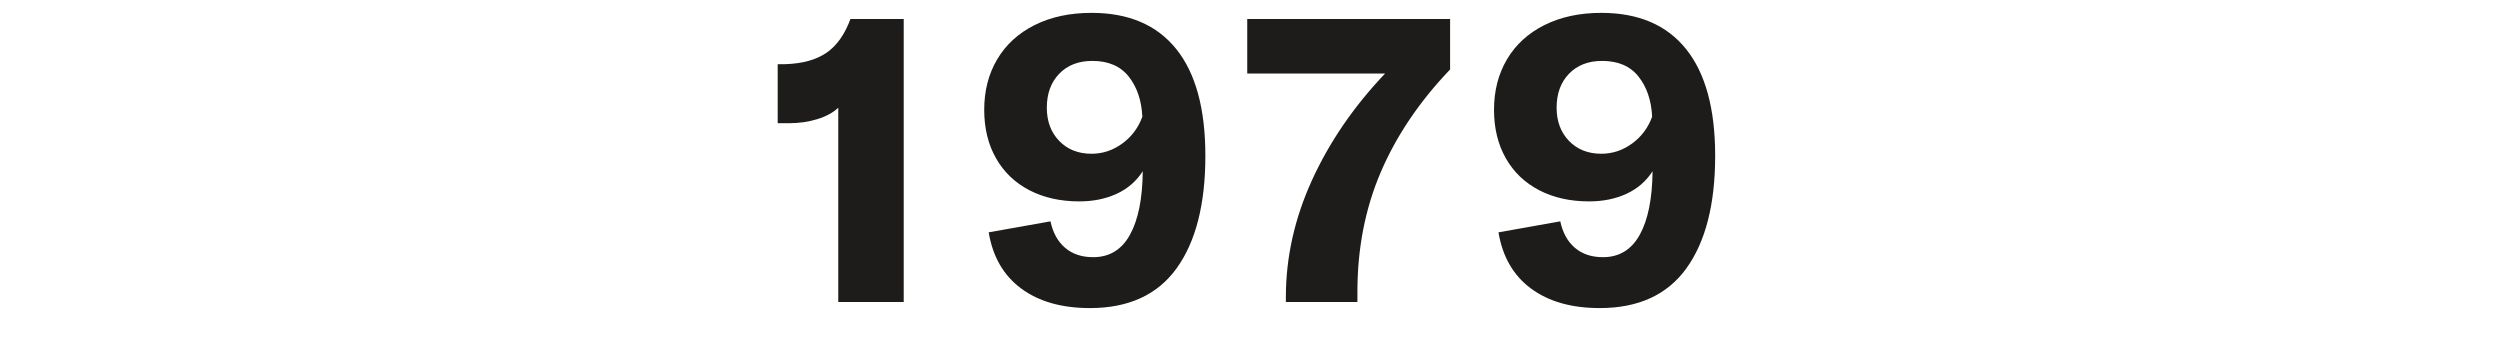 <?xml version="1.0" encoding="UTF-8" standalone="no"?>
<!DOCTYPE svg PUBLIC "-//W3C//DTD SVG 1.1//EN" "http://www.w3.org/Graphics/SVG/1.1/DTD/svg11.dtd">
<svg xmlns="http://www.w3.org/2000/svg" xmlns:xlink="http://www.w3.org/1999/xlink" xmlns:serif="http://www.serif.com/" width="600" height="86" viewBox="0 0 700 100" version="1.1" xml:space="preserve" style="fill-rule:evenodd;clip-rule:evenodd;stroke-linejoin:round;stroke-miterlimit:1.414;">
    <g transform="matrix(4.249,-1.08175e-16,2.60166e-16,1.767,978.623,-815.927)">
        <g transform="matrix(0.235,0,0,0.566,-173.909,200.814)">
            <path d="M-4.977,491.029C-6.421,492.397 -8.378,493.461 -10.848,494.221C-13.318,494.981 -15.959,495.361 -18.771,495.361L-21.963,495.361L-21.963,478.831L-19.797,478.831C-15.009,478.679 -11.171,477.615 -8.283,475.639C-5.395,473.663 -3.153,470.509 -1.557,466.177L13.377,466.177L13.377,545.407L-4.977,545.407L-4.977,491.029Z" style="fill:rgb(30,28,26);fill-rule:nonzero;"/>
        </g>
        <g transform="matrix(0.235,0,0,0.566,-173.909,200.814)">
            <path d="M66.045,464.467C76.457,464.467 84.38,467.849 89.814,474.613C95.248,481.377 97.965,491.333 97.965,504.481C97.965,518.009 95.286,528.497 89.928,535.945C84.57,543.393 76.457,547.117 65.589,547.117C57.685,547.117 51.263,545.293 46.323,541.645C41.383,537.997 38.343,532.753 37.203,525.913L54.531,522.835C55.215,526.027 56.583,528.497 58.635,530.245C60.687,531.993 63.309,532.867 66.501,532.867C71.061,532.867 74.5,530.777 76.818,526.597C79.136,522.417 80.333,516.489 80.409,508.813C78.585,511.625 76.134,513.734 73.056,515.14C69.978,516.546 66.501,517.249 62.625,517.249C57.305,517.249 52.631,516.204 48.603,514.114C44.575,512.024 41.459,509.041 39.255,505.165C37.051,501.289 35.949,496.767 35.949,491.599C35.949,486.279 37.165,481.567 39.597,477.463C42.029,473.359 45.525,470.167 50.085,467.887C54.645,465.607 59.965,464.467 66.045,464.467ZM66.045,503.911C69.161,503.911 72.03,502.961 74.652,501.061C77.274,499.161 79.155,496.653 80.295,493.537C80.067,488.977 78.794,485.234 76.476,482.308C74.158,479.382 70.757,477.919 66.273,477.919C62.397,477.919 59.3,479.116 56.982,481.51C54.664,483.904 53.505,487.077 53.505,491.029C53.505,494.829 54.664,497.926 56.982,500.32C59.3,502.714 62.321,503.911 66.045,503.911Z" style="fill:rgb(30,28,26);fill-rule:nonzero;"/>
        </g>
        <g transform="matrix(0.235,0,0,0.566,-173.909,200.814)">
            <path d="M120.537,544.039C120.537,532.943 122.969,522.056 127.833,511.378C132.697,500.7 139.537,490.725 148.353,481.453L109.707,481.453L109.707,466.177L166.593,466.177L166.593,480.313C158.005,489.281 151.526,498.857 147.156,509.041C142.786,519.225 140.601,530.397 140.601,542.557L140.601,545.407L120.537,545.407L120.537,544.039Z" style="fill:rgb(30,28,26);fill-rule:nonzero;"/>
        </g>
        <g transform="matrix(0.235,0,0,0.566,-173.909,200.814)">
            <path d="M209.001,464.467C219.413,464.467 227.336,467.849 232.77,474.613C238.204,481.377 240.921,491.333 240.921,504.481C240.921,518.009 238.242,528.497 232.884,535.945C227.526,543.393 219.413,547.117 208.545,547.117C200.641,547.117 194.219,545.293 189.279,541.645C184.339,537.997 181.299,532.753 180.159,525.913L197.487,522.835C198.171,526.027 199.539,528.497 201.591,530.245C203.643,531.993 206.265,532.867 209.457,532.867C214.017,532.867 217.456,530.777 219.774,526.597C222.092,522.417 223.289,516.489 223.365,508.813C221.541,511.625 219.09,513.734 216.012,515.14C212.934,516.546 209.457,517.249 205.581,517.249C200.261,517.249 195.587,516.204 191.559,514.114C187.531,512.024 184.415,509.041 182.211,505.165C180.007,501.289 178.905,496.767 178.905,491.599C178.905,486.279 180.121,481.567 182.553,477.463C184.985,473.359 188.481,470.167 193.041,467.887C197.601,465.607 202.921,464.467 209.001,464.467ZM209.001,503.911C212.117,503.911 214.986,502.961 217.608,501.061C220.23,499.161 222.111,496.653 223.251,493.537C223.023,488.977 221.75,485.234 219.432,482.308C217.114,479.382 213.713,477.919 209.229,477.919C205.353,477.919 202.256,479.116 199.938,481.51C197.62,483.904 196.461,487.077 196.461,491.029C196.461,494.829 197.62,497.926 199.938,500.32C202.256,502.714 205.277,503.911 209.001,503.911Z" style="fill:rgb(30,28,26);fill-rule:nonzero;"/>
        </g>
    </g>
</svg>
